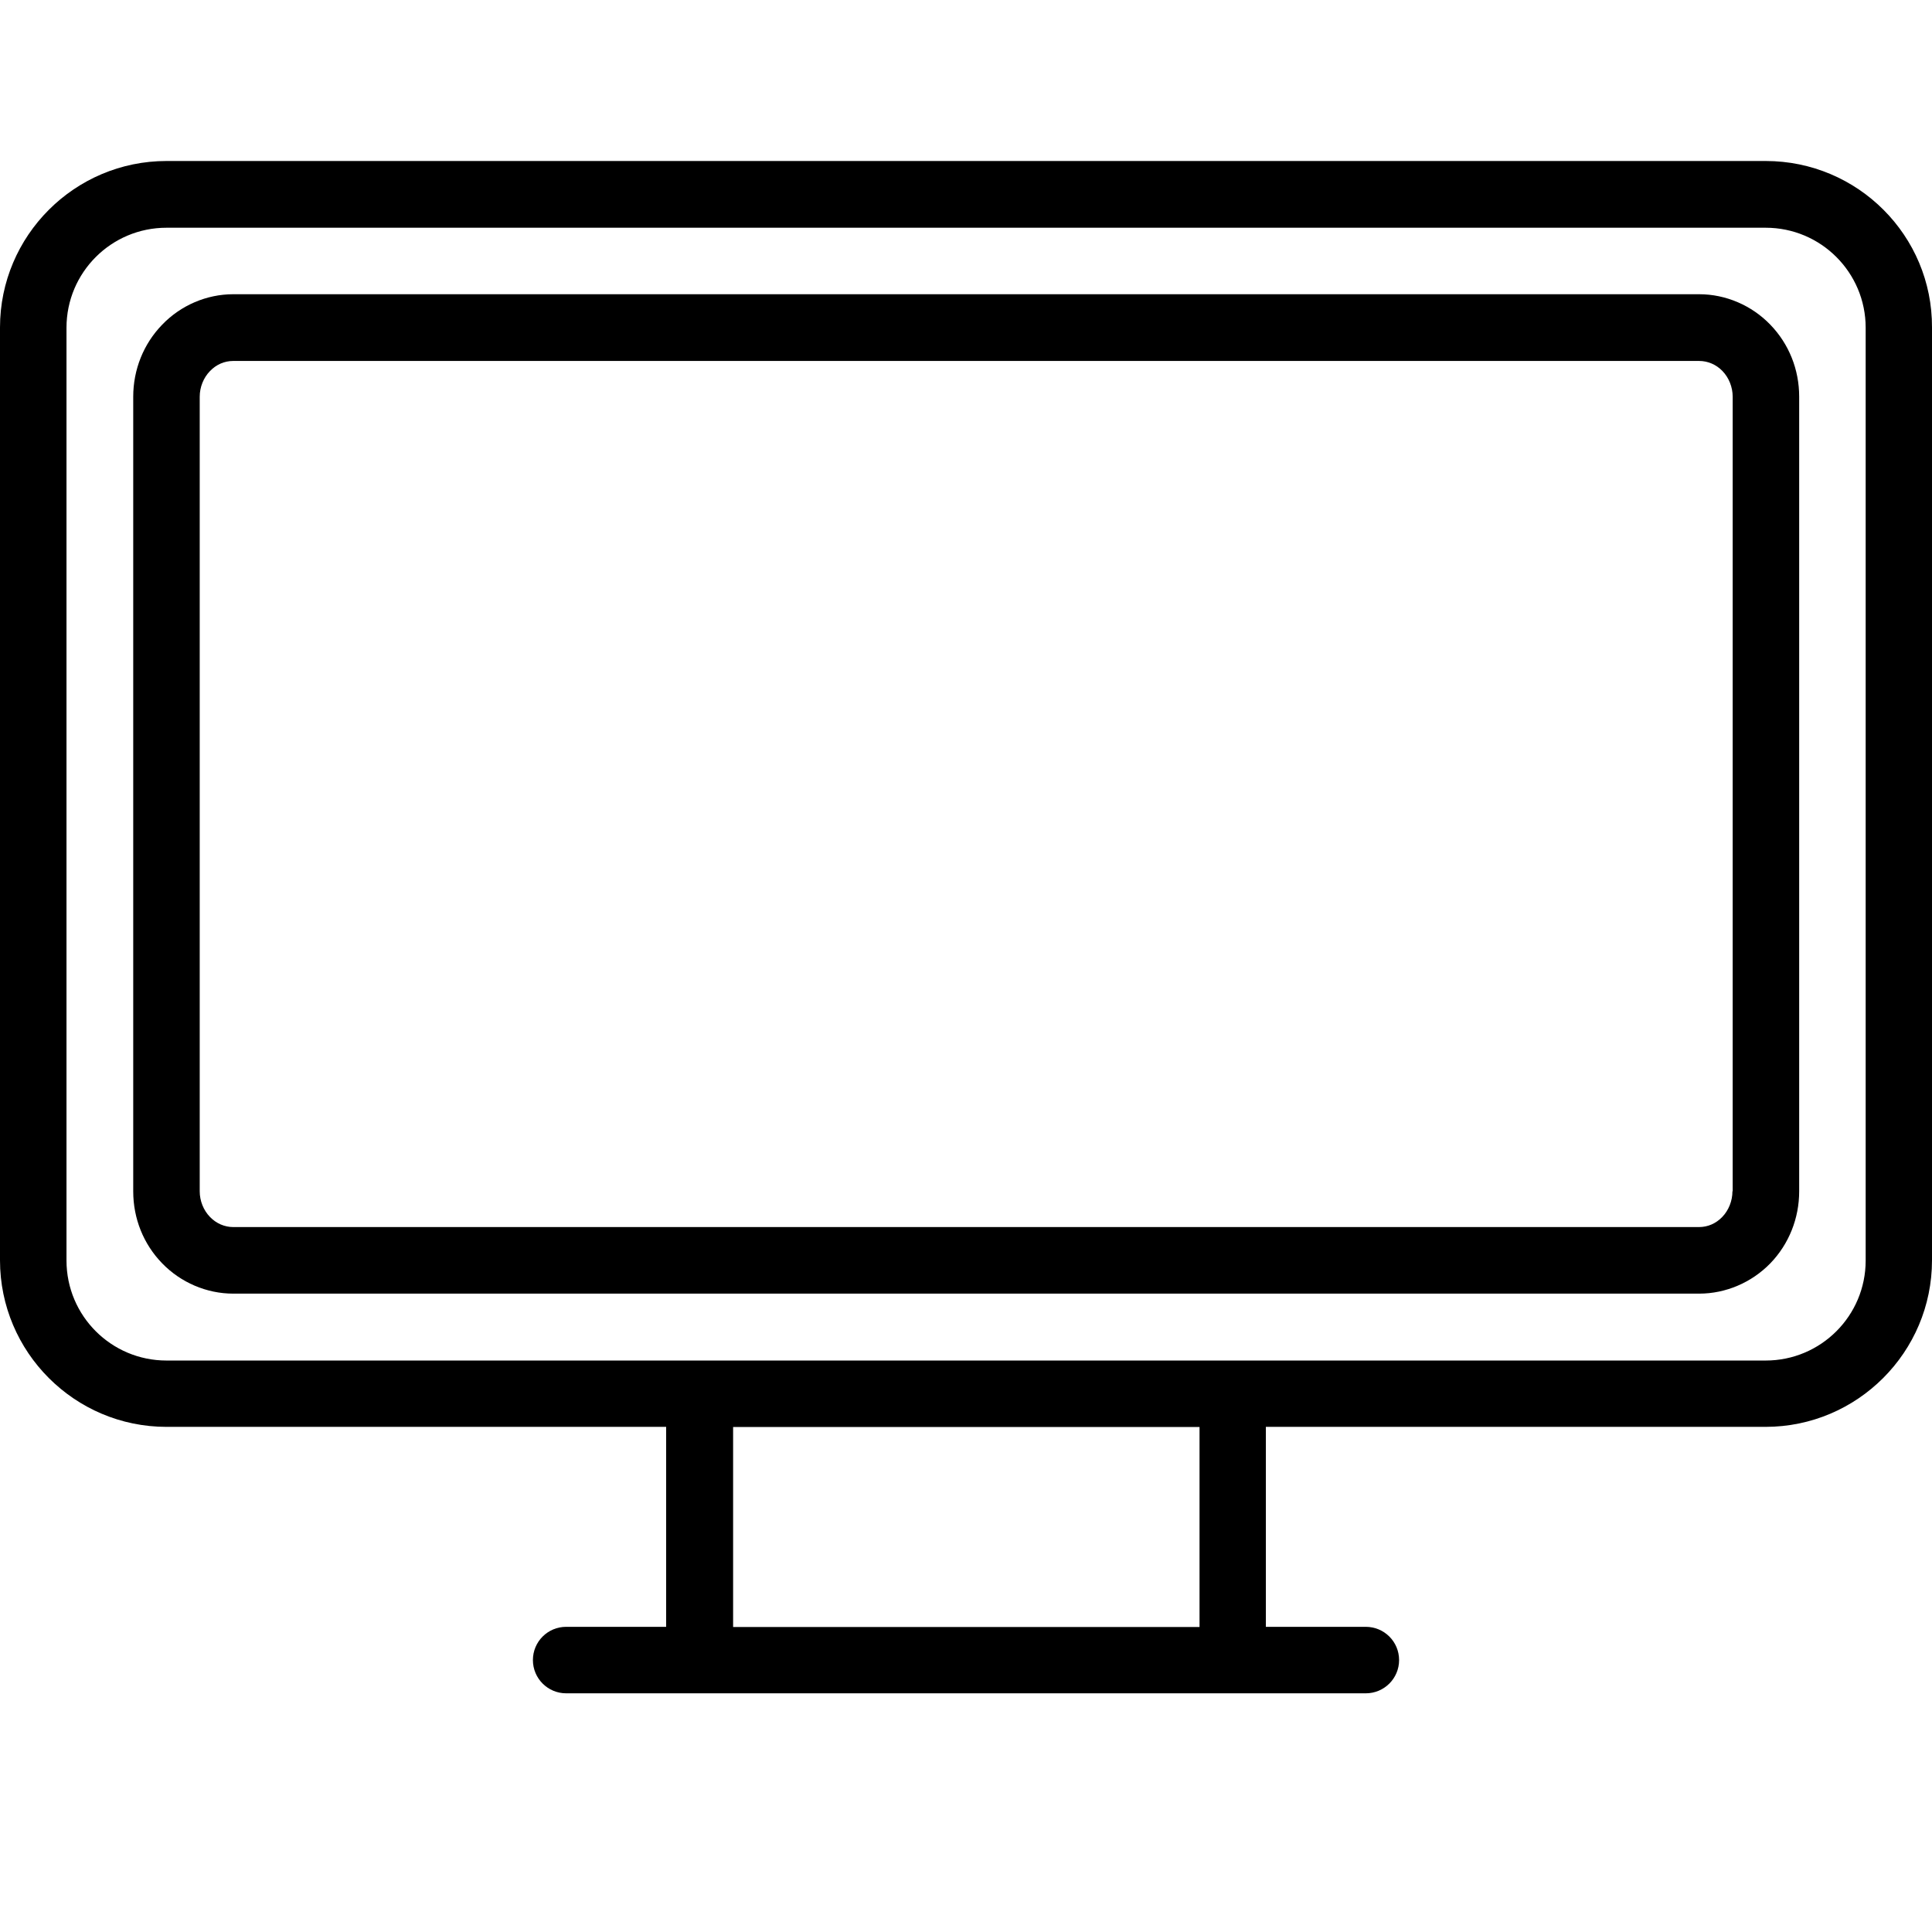 <?xml version="1.0" encoding="UTF-8"?> <svg xmlns="http://www.w3.org/2000/svg" width="24" height="24" viewBox="0 0 24 24" fill="none"> <rect width="24" height="24" fill="white"></rect> <path d="M21.934 2H2.068C0.928 2 0 2.928 0 4.068V15.656C0 16.797 0.928 17.725 2.068 17.725H8.275V20.209H7.033C6.805 20.209 6.62 20.393 6.62 20.622C6.62 20.85 6.805 21.035 7.033 21.035H16.966C17.195 21.035 17.38 20.85 17.38 20.622C17.38 20.393 17.195 20.209 16.966 20.209H15.725V17.725H21.932C23.072 17.725 24 16.797 24 15.656V4.068C24.005 2.928 23.078 2 21.934 2ZM14.901 20.211H9.107V17.727H14.901V20.211ZM23.176 15.659C23.176 16.345 22.62 16.901 21.934 16.901H2.068C1.382 16.901 0.826 16.345 0.826 15.659V4.071C0.826 3.385 1.382 2.829 2.068 2.829H21.934C22.62 2.829 23.176 3.385 23.176 4.071V15.659Z" fill="black"></path> <path d="M21.108 3.655H2.897C2.567 3.655 2.245 3.793 2.014 4.034C1.782 4.273 1.655 4.593 1.655 4.928V14.799C1.655 15.137 1.782 15.454 2.014 15.693C2.245 15.932 2.567 16.07 2.897 16.07H21.108C21.438 16.07 21.76 15.932 21.992 15.693C22.223 15.454 22.35 15.134 22.35 14.799V4.928C22.35 4.59 22.223 4.273 21.992 4.034C21.76 3.793 21.438 3.655 21.108 3.655ZM21.521 14.799C21.521 14.918 21.474 15.035 21.394 15.118C21.316 15.199 21.215 15.243 21.106 15.243H2.897C2.791 15.243 2.687 15.199 2.609 15.118C2.528 15.035 2.481 14.918 2.481 14.799V4.928C2.481 4.809 2.528 4.692 2.609 4.609C2.687 4.528 2.788 4.484 2.897 4.484H21.108C21.215 4.484 21.319 4.528 21.397 4.609C21.477 4.692 21.524 4.809 21.524 4.928V14.799H21.521Z" fill="black"></path> </svg> 